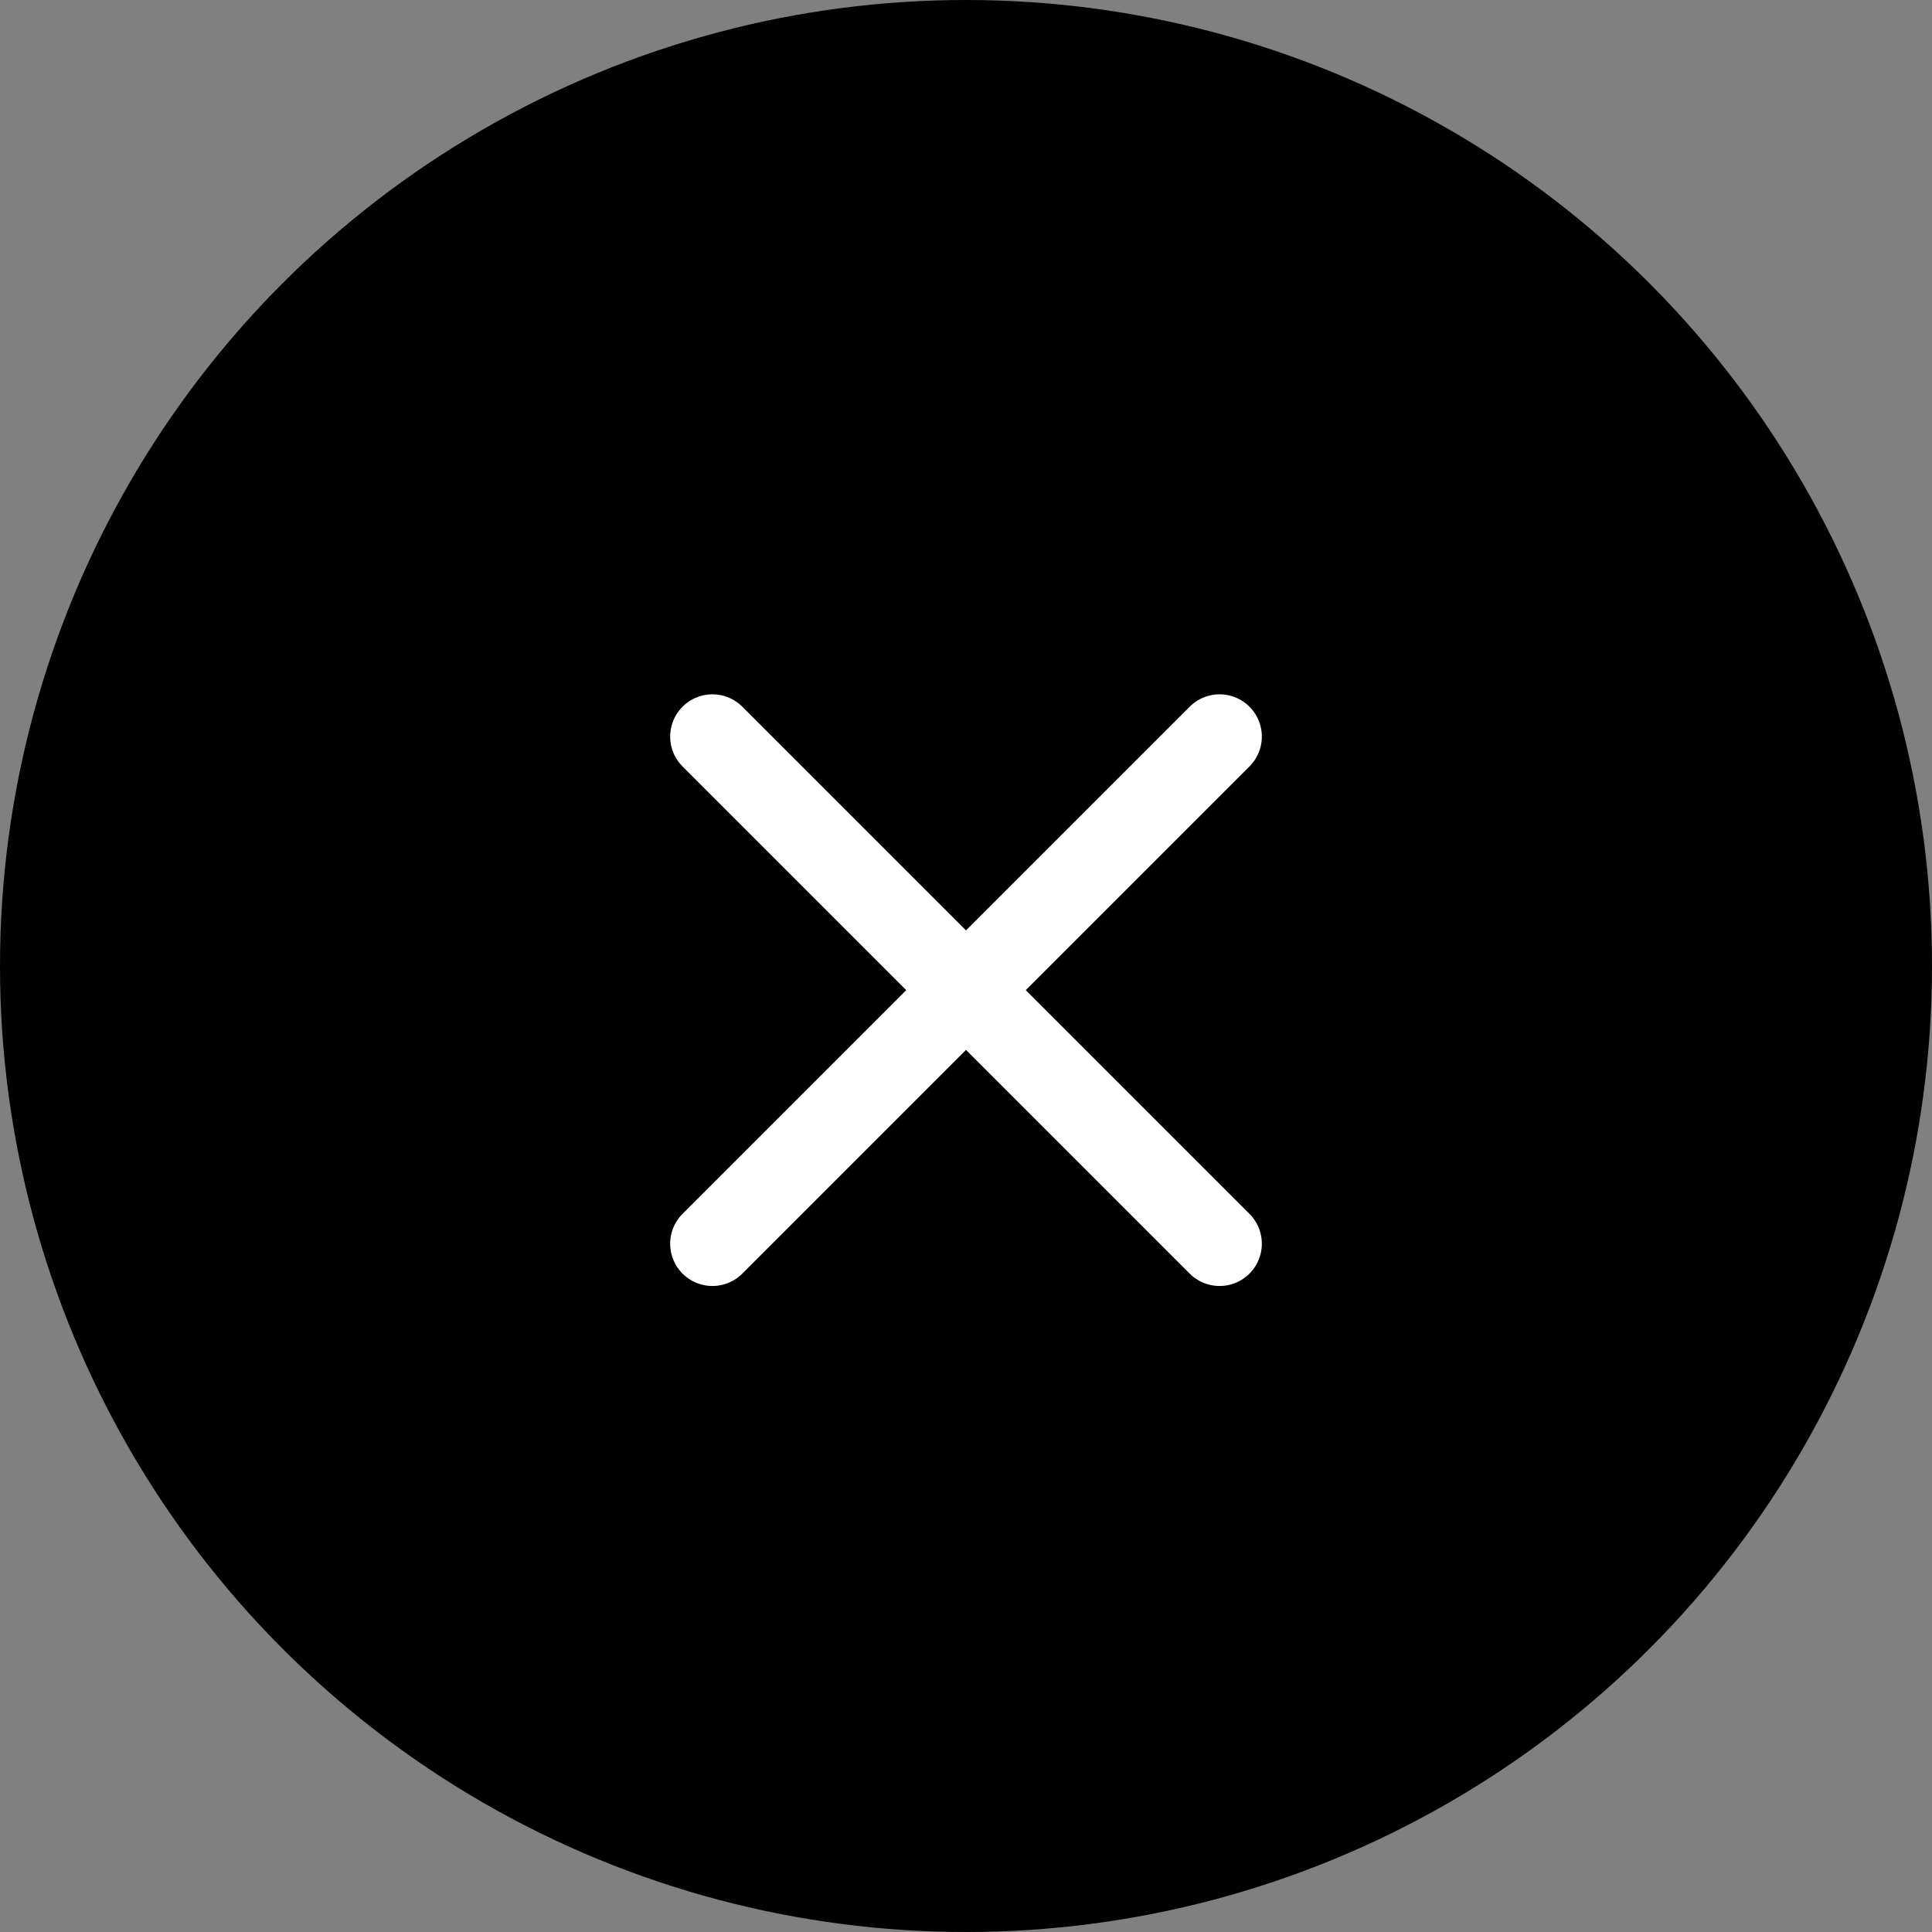 <svg xmlns="http://www.w3.org/2000/svg" width="160" height="160" viewBox="0 0 160 160"><rect x="0" y="0" width="160" height="160" fill="#808080" stroke="none"/><g fill="none" fill-rule="evenodd"><circle cx="80" cy="80" r="80" fill="#000"/><path d="M59 61l42 42m0-42l-42 42" stroke="#FFF" stroke-linecap="round" stroke-width="7"/></g></svg>